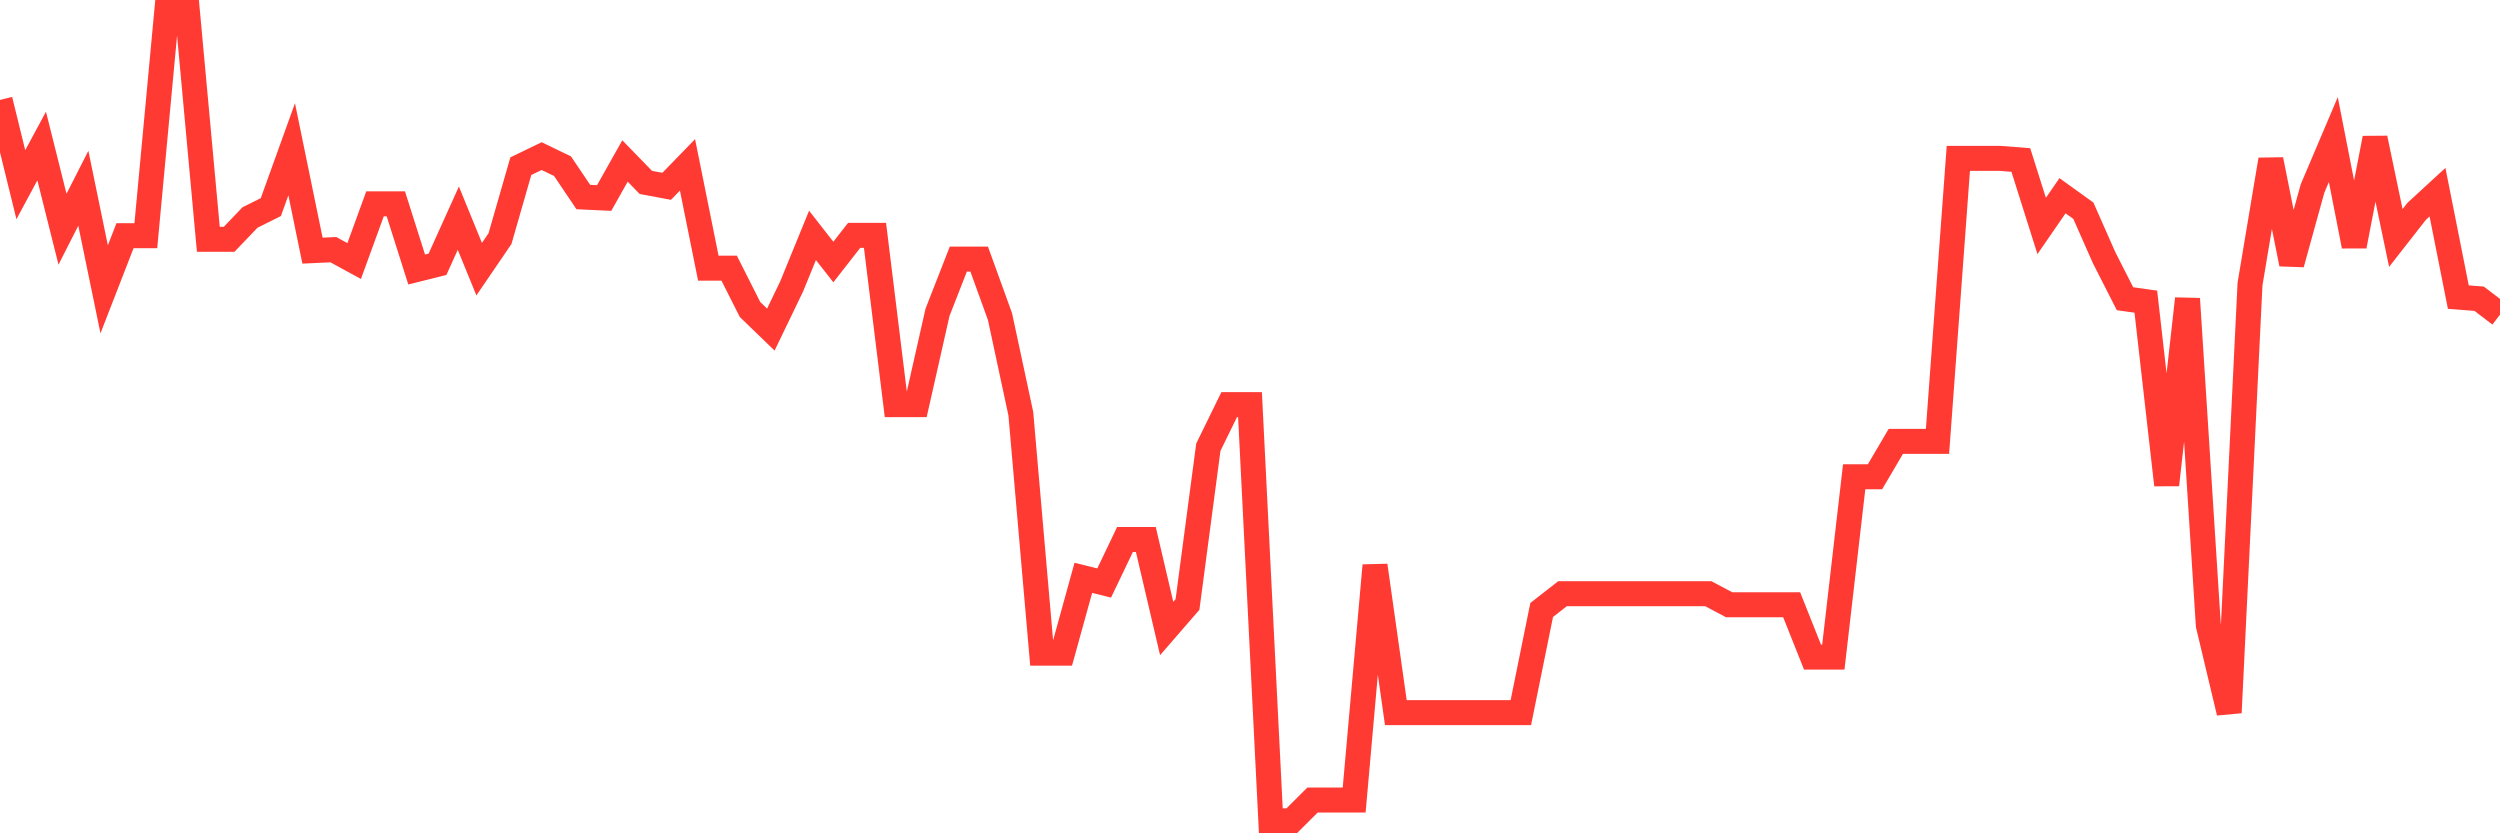 <svg
  xmlns="http://www.w3.org/2000/svg"
  xmlns:xlink="http://www.w3.org/1999/xlink"
  width="120"
  height="40"
  viewBox="0 0 120 40"
  preserveAspectRatio="none"
>
  <polyline
    points="0,4.795 1,8.865 2,7.009 3,11.002 4,9.037 5,13.887 6,11.314 7,11.314 8,0.6 9,0.6 10,11.485 11,11.485 12,10.44 13,9.941 14,7.165 15,12.031 16,11.984 17,12.53 18,9.785 19,9.785 20,12.936 21,12.686 22,10.472 23,12.92 24,11.454 25,7.976 26,7.493 27,7.976 28,9.458 29,9.505 30,7.727 31,8.756 32,8.943 33,7.914 34,12.873 35,12.873 36,14.854 37,15.821 38,13.746 39,11.298 40,12.577 41,11.298 42,11.298 43,19.423 44,19.423 45,14.994 46,12.436 47,12.436 48,15.197 49,19.86 50,31.353 51,31.353 52,27.735 53,27.985 54,25.895 55,25.895 56,30.168 57,29.014 58,21.466 59,19.423 60,19.423 61,39.4 62,39.4 63,38.402 64,38.402 65,38.402 66,27.142 67,34.207 68,34.207 69,34.207 70,34.207 71,34.207 72,34.207 73,34.207 74,29.279 75,28.499 76,28.499 77,28.499 78,28.499 79,28.499 80,28.499 81,28.499 82,28.499 83,29.029 84,29.029 85,29.029 86,29.029 87,31.54 88,31.54 89,22.885 90,22.885 91,21.185 92,21.185 93,21.185 94,7.602 95,7.602 96,7.602 97,7.68 98,10.846 99,9.395 100,10.113 101,12.374 102,14.339 103,14.479 104,23.275 105,14.339 106,30.012 107,34.207 108,13.637 109,7.664 110,12.67 111,9.052 112,6.698 113,11.813 114,6.635 115,11.423 116,10.144 117,9.224 118,14.261 119,14.339 120,15.103"
    fill="none"
    stroke="#ff3a33"
    stroke-width="1.2"
  >
  </polyline>
</svg>
